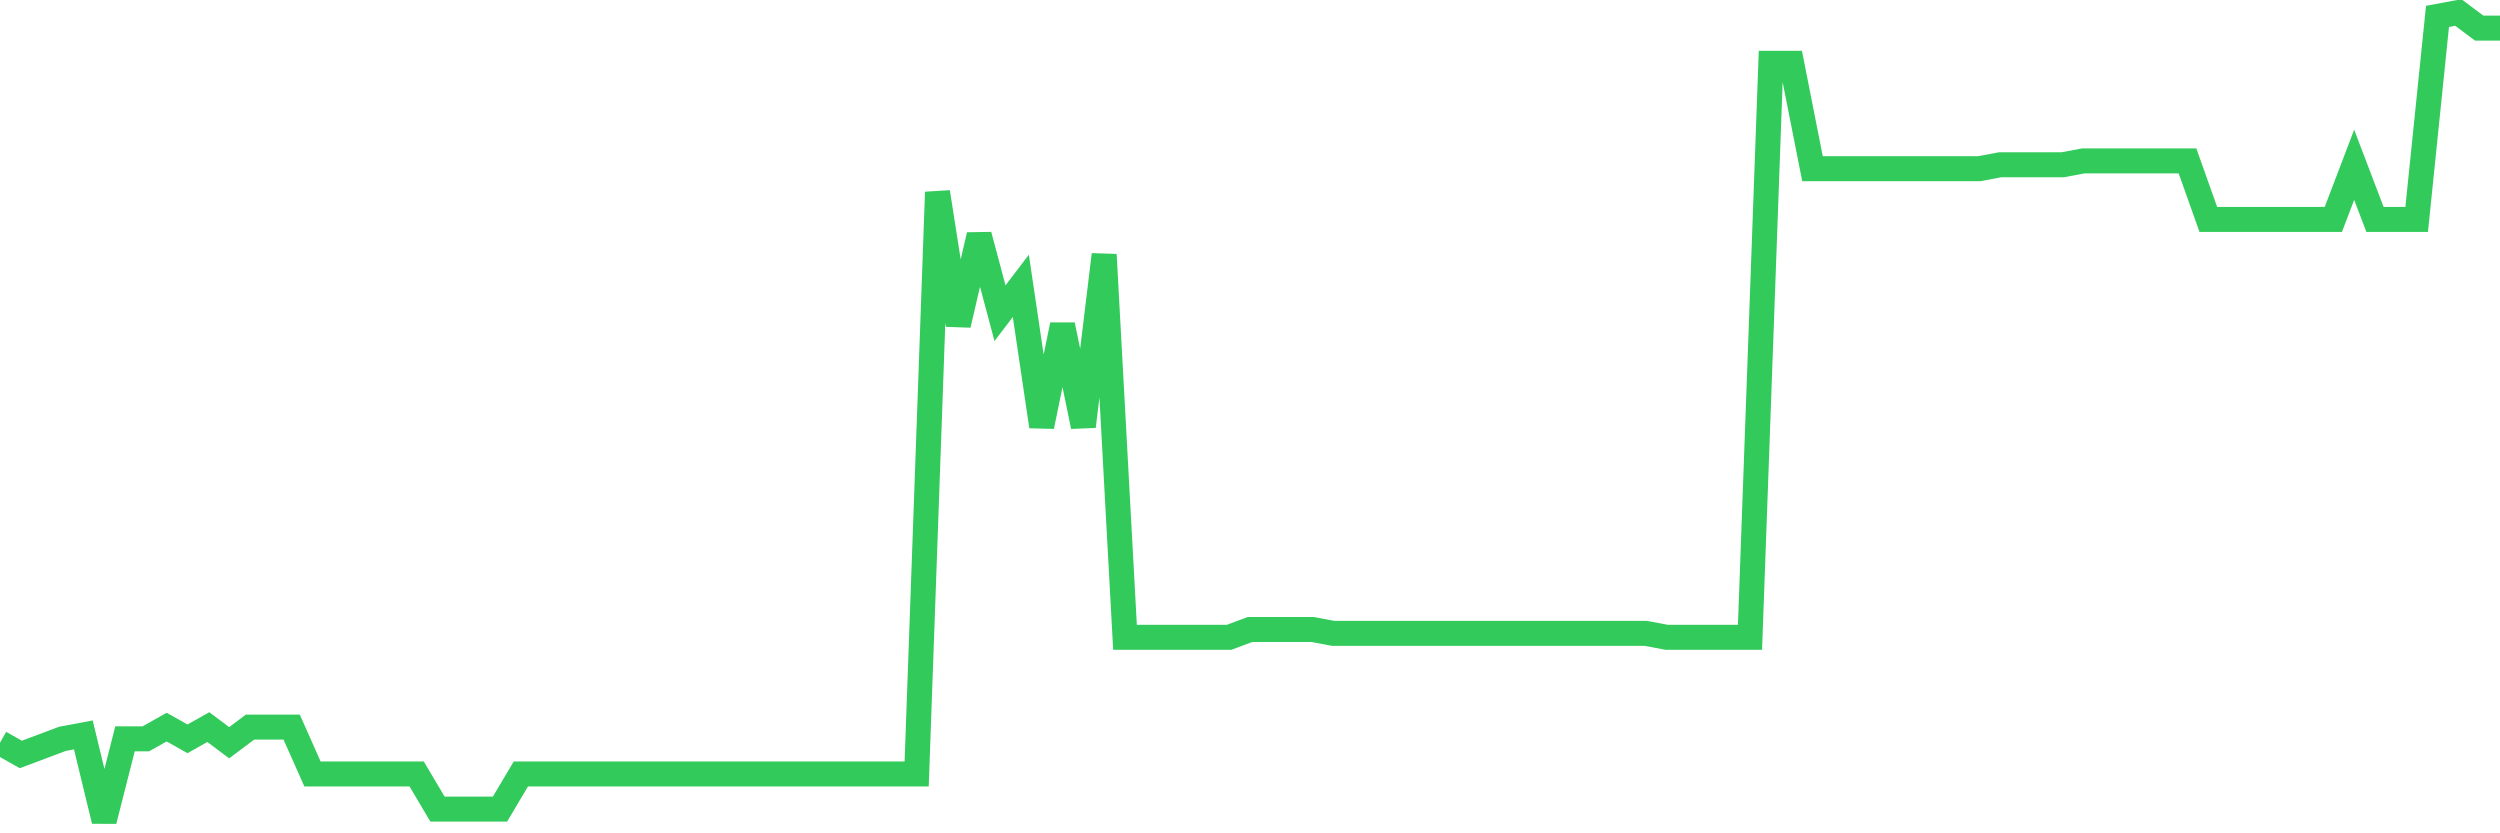 <svg
  xmlns="http://www.w3.org/2000/svg"
  xmlns:xlink="http://www.w3.org/1999/xlink"
  width="120"
  height="40"
  viewBox="0 0 120 40"
  preserveAspectRatio="none"
>
  <polyline
    points="0,35.651 1,36.214 2,35.839 3,35.464 4,35.276 5,39.4 6,35.464 7,35.464 8,34.901 9,35.464 10,34.901 11,35.651 12,34.901 13,34.901 14,34.901 15,37.151 16,37.151 17,37.151 18,37.151 19,37.151 20,37.151 21,38.838 22,38.838 23,38.838 24,38.838 25,37.151 26,37.151 27,37.151 28,37.151 29,37.151 30,37.151 31,37.151 32,37.151 33,37.151 34,37.151 35,37.151 36,37.151 37,37.151 38,37.151 39,37.151 40,37.151 41,37.151 42,37.151 43,37.151 44,37.151 45,9.222 46,15.595 47,11.284 48,15.033 49,13.721 50,20.469 51,15.595 52,20.469 53,12.221 54,30.59 55,30.59 56,30.59 57,30.59 58,30.59 59,30.59 60,30.215 61,30.215 62,30.215 63,30.215 64,30.403 65,30.403 66,30.403 67,30.403 68,30.403 69,30.403 70,30.403 71,30.403 72,30.403 73,30.403 74,30.403 75,30.403 76,30.403 77,30.403 78,30.403 79,30.403 80,30.59 81,30.59 82,30.59 83,30.59 84,30.59 85,3.037 86,3.037 87,8.098 88,8.098 89,8.098 90,8.098 91,8.098 92,8.098 93,8.098 94,8.098 95,8.098 96,7.91 97,7.91 98,7.91 99,7.91 100,7.723 101,7.723 102,7.723 103,7.723 104,7.723 105,7.723 106,10.534 107,10.534 108,10.534 109,10.534 110,10.534 111,10.534 112,10.534 113,7.91 114,10.534 115,10.534 116,10.534 117,0.787 118,0.6 119,1.35 120,1.35"
    fill="none"
    stroke="#32ca5b"
    stroke-width="1.2"
  >
  </polyline>
</svg>